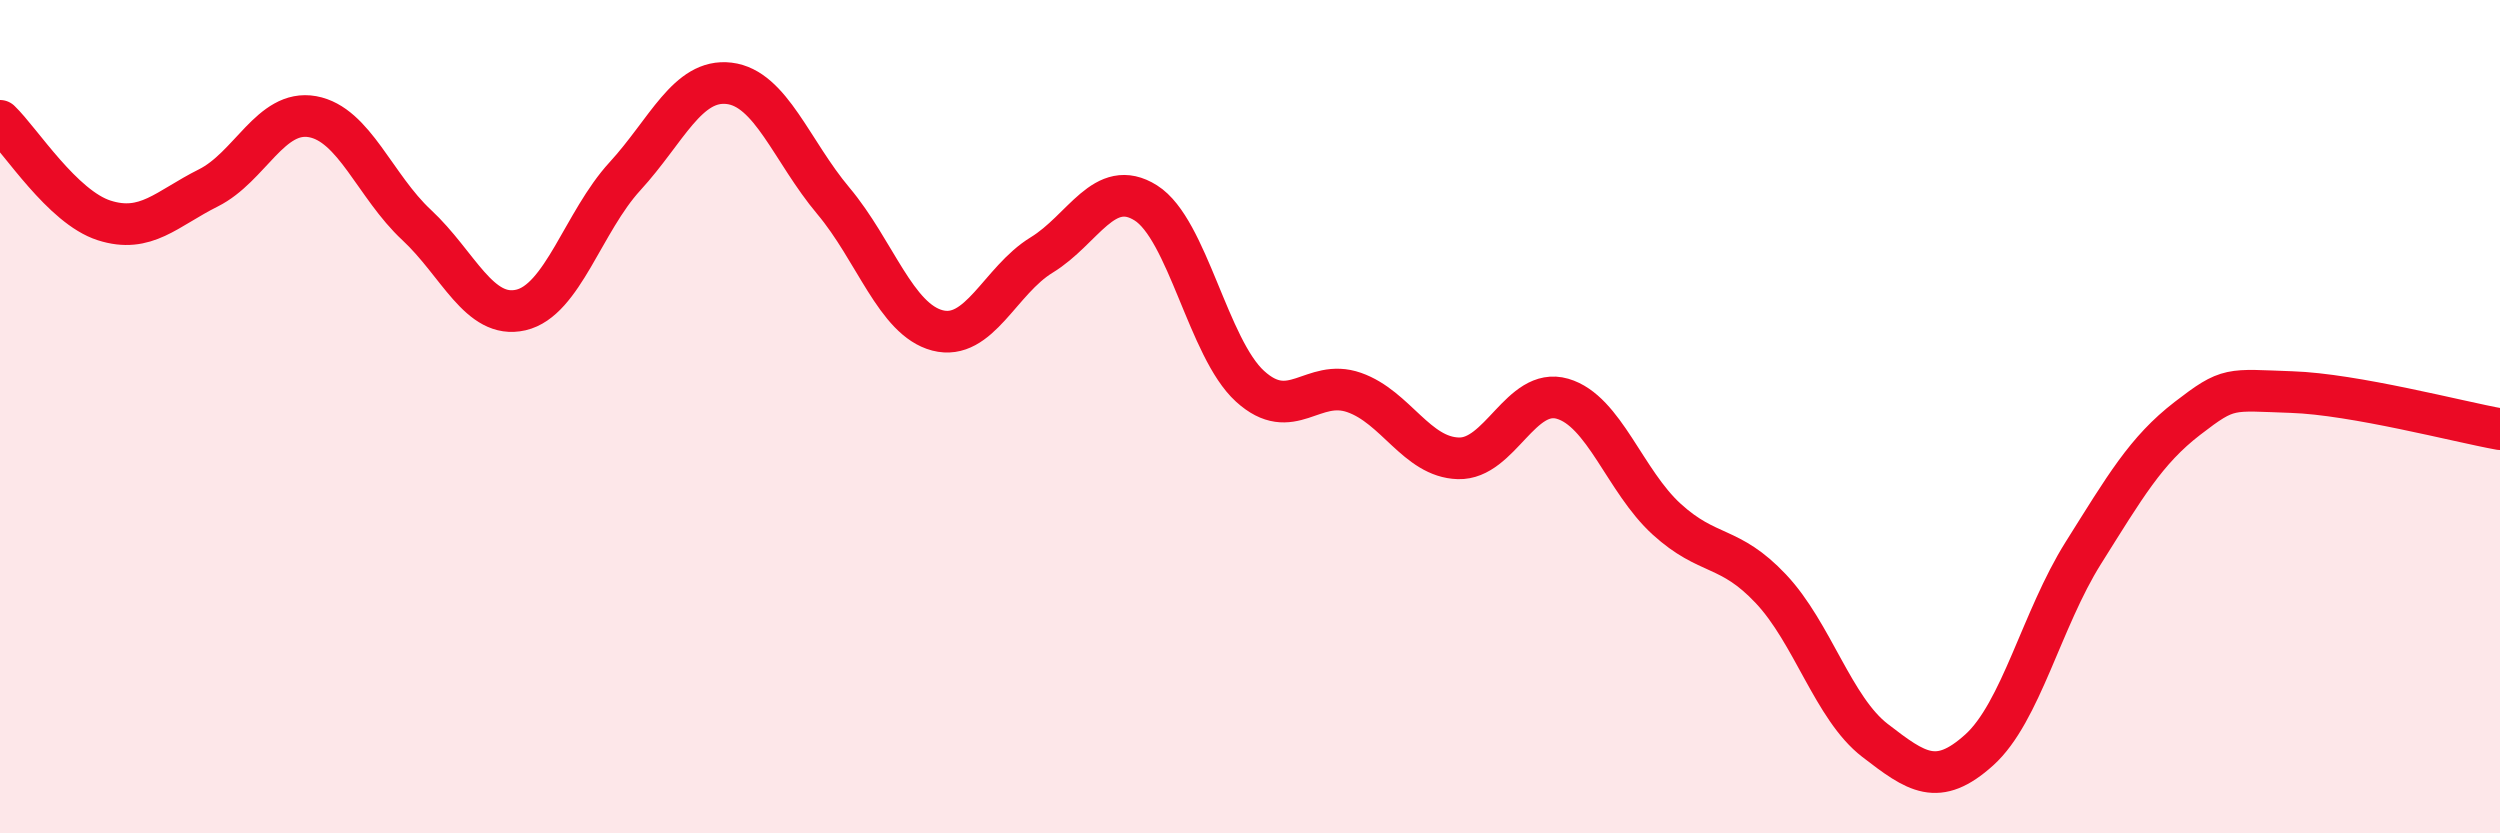 
    <svg width="60" height="20" viewBox="0 0 60 20" xmlns="http://www.w3.org/2000/svg">
      <path
        d="M 0,2.9 C 0.5,3.38 1.5,4.97 2.5,5.29 C 3.5,5.61 4,5.01 5,4.51 C 6,4.01 6.5,2.62 7.5,2.8 C 8.5,2.98 9,4.47 10,5.4 C 11,6.33 11.5,7.67 12.5,7.44 C 13.5,7.21 14,5.32 15,4.23 C 16,3.14 16.5,1.88 17.5,2 C 18.5,2.12 19,3.63 20,4.82 C 21,6.01 21.5,7.67 22.5,7.93 C 23.5,8.19 24,6.73 25,6.12 C 26,5.51 26.5,4.24 27.5,4.87 C 28.5,5.5 29,8.36 30,9.27 C 31,10.18 31.5,9.07 32.5,9.42 C 33.5,9.77 34,10.97 35,11 C 36,11.03 36.5,9.28 37.5,9.57 C 38.5,9.86 39,11.55 40,12.46 C 41,13.37 41.5,13.07 42.5,14.13 C 43.5,15.19 44,17 45,17.77 C 46,18.54 46.5,18.9 47.5,18 C 48.5,17.1 49,14.86 50,13.27 C 51,11.68 51.5,10.81 52.5,10.04 C 53.5,9.27 53.5,9.36 55,9.41 C 56.5,9.46 59,10.12 60,10.3L60 20L0 20Z"
        fill="#EB0A25"
        opacity="0.1"
        stroke-linecap="round"
        stroke-linejoin="round"
      />
      <path
        d="M 0,2.9 C 0.5,3.38 1.5,4.97 2.5,5.29 C 3.5,5.61 4,5.01 5,4.51 C 6,4.01 6.5,2.62 7.5,2.8 C 8.5,2.98 9,4.47 10,5.4 C 11,6.33 11.5,7.67 12.5,7.44 C 13.5,7.21 14,5.32 15,4.23 C 16,3.14 16.5,1.88 17.5,2 C 18.5,2.12 19,3.63 20,4.82 C 21,6.01 21.5,7.67 22.5,7.93 C 23.5,8.19 24,6.73 25,6.12 C 26,5.51 26.5,4.24 27.5,4.87 C 28.5,5.5 29,8.36 30,9.27 C 31,10.18 31.5,9.07 32.5,9.42 C 33.5,9.77 34,10.97 35,11 C 36,11.03 36.5,9.28 37.5,9.57 C 38.5,9.86 39,11.55 40,12.46 C 41,13.37 41.5,13.07 42.5,14.13 C 43.5,15.19 44,17 45,17.77 C 46,18.54 46.5,18.9 47.5,18 C 48.5,17.1 49,14.86 50,13.27 C 51,11.68 51.5,10.81 52.5,10.04 C 53.5,9.27 53.5,9.36 55,9.41 C 56.5,9.46 59,10.12 60,10.3"
        stroke="#EB0A25"
        stroke-width="1"
        fill="none"
        stroke-linecap="round"
        stroke-linejoin="round"
      />
    </svg>
  